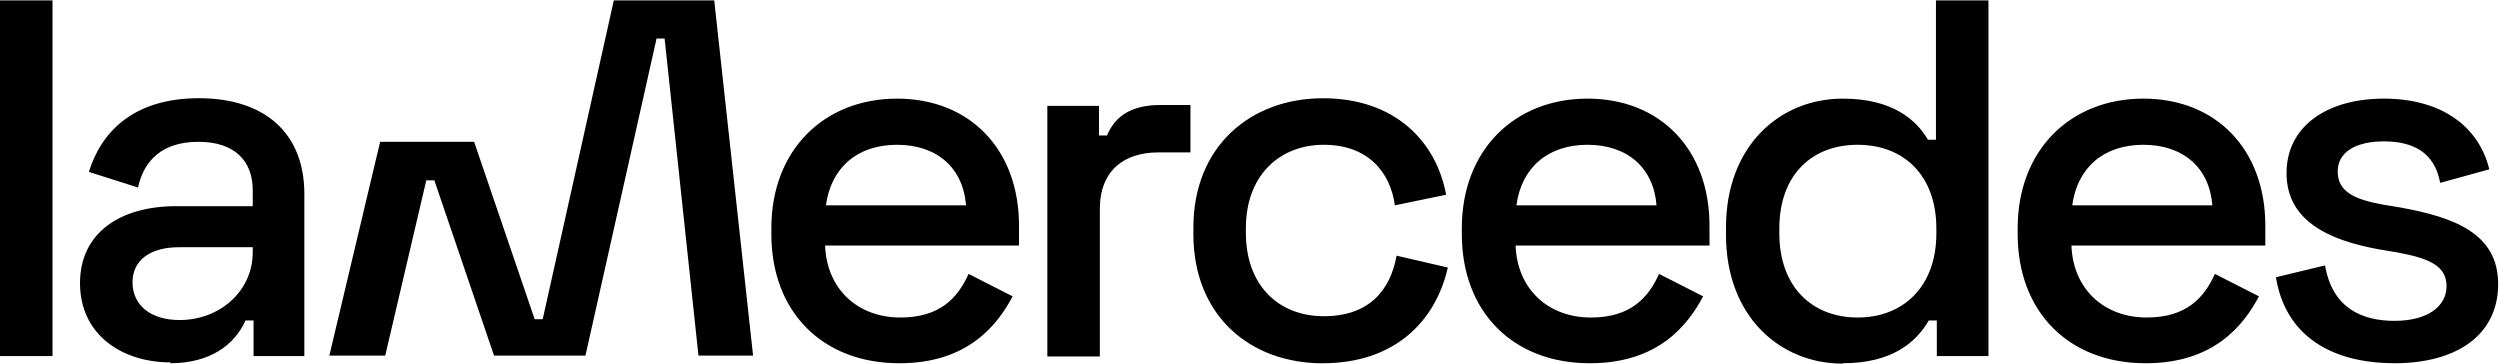 <svg width="220" height="32" viewBox="0 0 220 32" fill="none" xmlns="http://www.w3.org/2000/svg">
<g clip-path="url(#clip0_8632_718)">
<path d="M0 31.331H4.62V0.036H0V31.331ZM14.976 31.964C18.477 31.964 20.639 30.362 21.605 28.202H22.313V31.331H26.783V17.063C26.783 11.7 23.282 8.643 17.508 8.643C11.733 8.643 8.901 11.622 7.821 15.126L12.144 16.503C12.666 14.118 14.268 12.48 17.471 12.48C20.675 12.48 22.241 14.193 22.241 16.727V18.143H15.498C10.617 18.143 7.041 20.453 7.041 24.923C7.041 29.393 10.656 31.889 15.014 31.889M11.661 24.848C11.661 22.835 13.299 21.755 15.758 21.755H22.241V22.202C22.241 25.592 19.373 28.163 15.797 28.163C13.265 28.163 11.663 26.858 11.663 24.848M62.884 0.036H54.016L47.758 28.088H47.05L41.723 12.48H33.452L28.982 31.292H33.899L37.514 15.87H38.222L43.475 31.292H51.52L57.778 3.39H58.486L61.465 31.292H66.271L62.848 0L62.884 0.036ZM79.164 31.964C85.161 31.964 87.771 28.61 89.112 26.078L85.236 24.104C84.306 26.153 82.776 27.941 79.239 27.941C75.513 27.941 72.757 25.481 72.609 21.608H89.673V19.856C89.673 13.152 85.35 8.679 78.942 8.679C72.534 8.679 67.879 13.188 67.879 20.078V20.6C67.879 27.455 72.387 31.964 79.128 31.964M72.682 18.068C73.129 14.753 75.439 12.741 78.939 12.741C82.44 12.741 84.75 14.753 85.011 18.068H72.679H72.682ZM92.166 9.315V31.37H96.786V18.404C96.786 15.014 98.91 13.412 101.927 13.412H104.759V9.24H102.113C99.729 9.24 98.166 10.098 97.419 11.922H96.711V9.315H92.166ZM116.42 31.964C122.828 31.964 126.368 28.163 127.409 23.543L122.9 22.499C122.342 25.592 120.44 27.827 116.492 27.827C112.544 27.827 109.637 25.145 109.637 20.489V20.078C109.637 15.422 112.616 12.741 116.492 12.741C120.368 12.741 122.342 15.126 122.75 18.068L127.259 17.138C126.401 12.482 122.789 8.646 116.417 8.646C110.045 8.646 105.018 12.893 105.018 20.009V20.606C105.018 27.758 109.973 31.97 116.417 31.97M139.927 31.964C145.924 31.964 148.534 28.61 149.875 26.078L145.999 24.104C145.069 26.153 143.539 27.941 140.002 27.941C136.276 27.941 133.519 25.481 133.372 21.608H150.436V19.856C150.436 13.152 146.113 8.679 139.705 8.679C133.297 8.679 128.641 13.188 128.641 20.078V20.6C128.641 27.455 133.15 31.964 139.891 31.964M133.444 18.068C133.891 14.753 136.201 12.741 139.702 12.741C143.203 12.741 145.513 14.753 145.774 18.068H133.442H133.444ZM162.168 31.964C166.491 31.964 168.612 30.137 169.731 28.202H170.439V31.331H174.984V0.036H170.364V12.294H169.656C168.612 10.506 166.488 8.679 162.168 8.679C156.58 8.679 151.888 12.888 151.888 20.003V20.675C151.888 27.827 156.618 32 162.168 32M156.58 20.528V20.117C156.58 15.386 159.448 12.741 163.47 12.741C167.493 12.741 170.4 15.386 170.4 20.117V20.528C170.4 25.259 167.457 27.941 163.47 27.941C159.484 27.941 156.58 25.259 156.58 20.528ZM188.841 31.964C194.837 31.964 197.447 28.61 198.788 26.078L194.912 24.104C193.982 26.153 192.453 27.941 188.916 27.941C185.19 27.941 182.433 25.481 182.286 21.608H199.349V19.856C199.349 13.152 195.026 8.679 188.618 8.679C182.211 8.679 177.555 13.188 177.555 20.078V20.6C177.555 27.455 182.064 31.964 188.804 31.964M182.358 18.068C182.805 14.753 185.115 12.741 188.616 12.741C192.117 12.741 194.427 14.753 194.688 18.068H182.355H182.358ZM210.71 31.964C216.26 31.964 219.838 29.432 219.838 24.998C219.838 20.564 216.001 19.112 211.196 18.254L209.63 17.993C207.209 17.546 205.718 16.875 205.718 15.087C205.718 13.449 207.209 12.441 209.78 12.441C212.351 12.441 214.25 13.41 214.735 16.092L219.058 14.901C218.128 11.064 214.774 8.679 209.782 8.679C204.791 8.679 201.215 11.1 201.215 15.236C201.215 19.373 204.829 21.122 209.335 21.941L210.901 22.202C213.769 22.724 215.296 23.393 215.296 25.181C215.296 26.969 213.619 28.235 210.715 28.235C207.811 28.235 205.238 27.08 204.605 23.355L200.282 24.398C201.101 29.465 205.052 31.961 210.712 31.961" fill="black"/>
</g>
<defs>
<clipPath id="clip0_8632_718">
<rect width="219.835" height="32" fill="white"/>
</clipPath>
</defs>
</svg>
